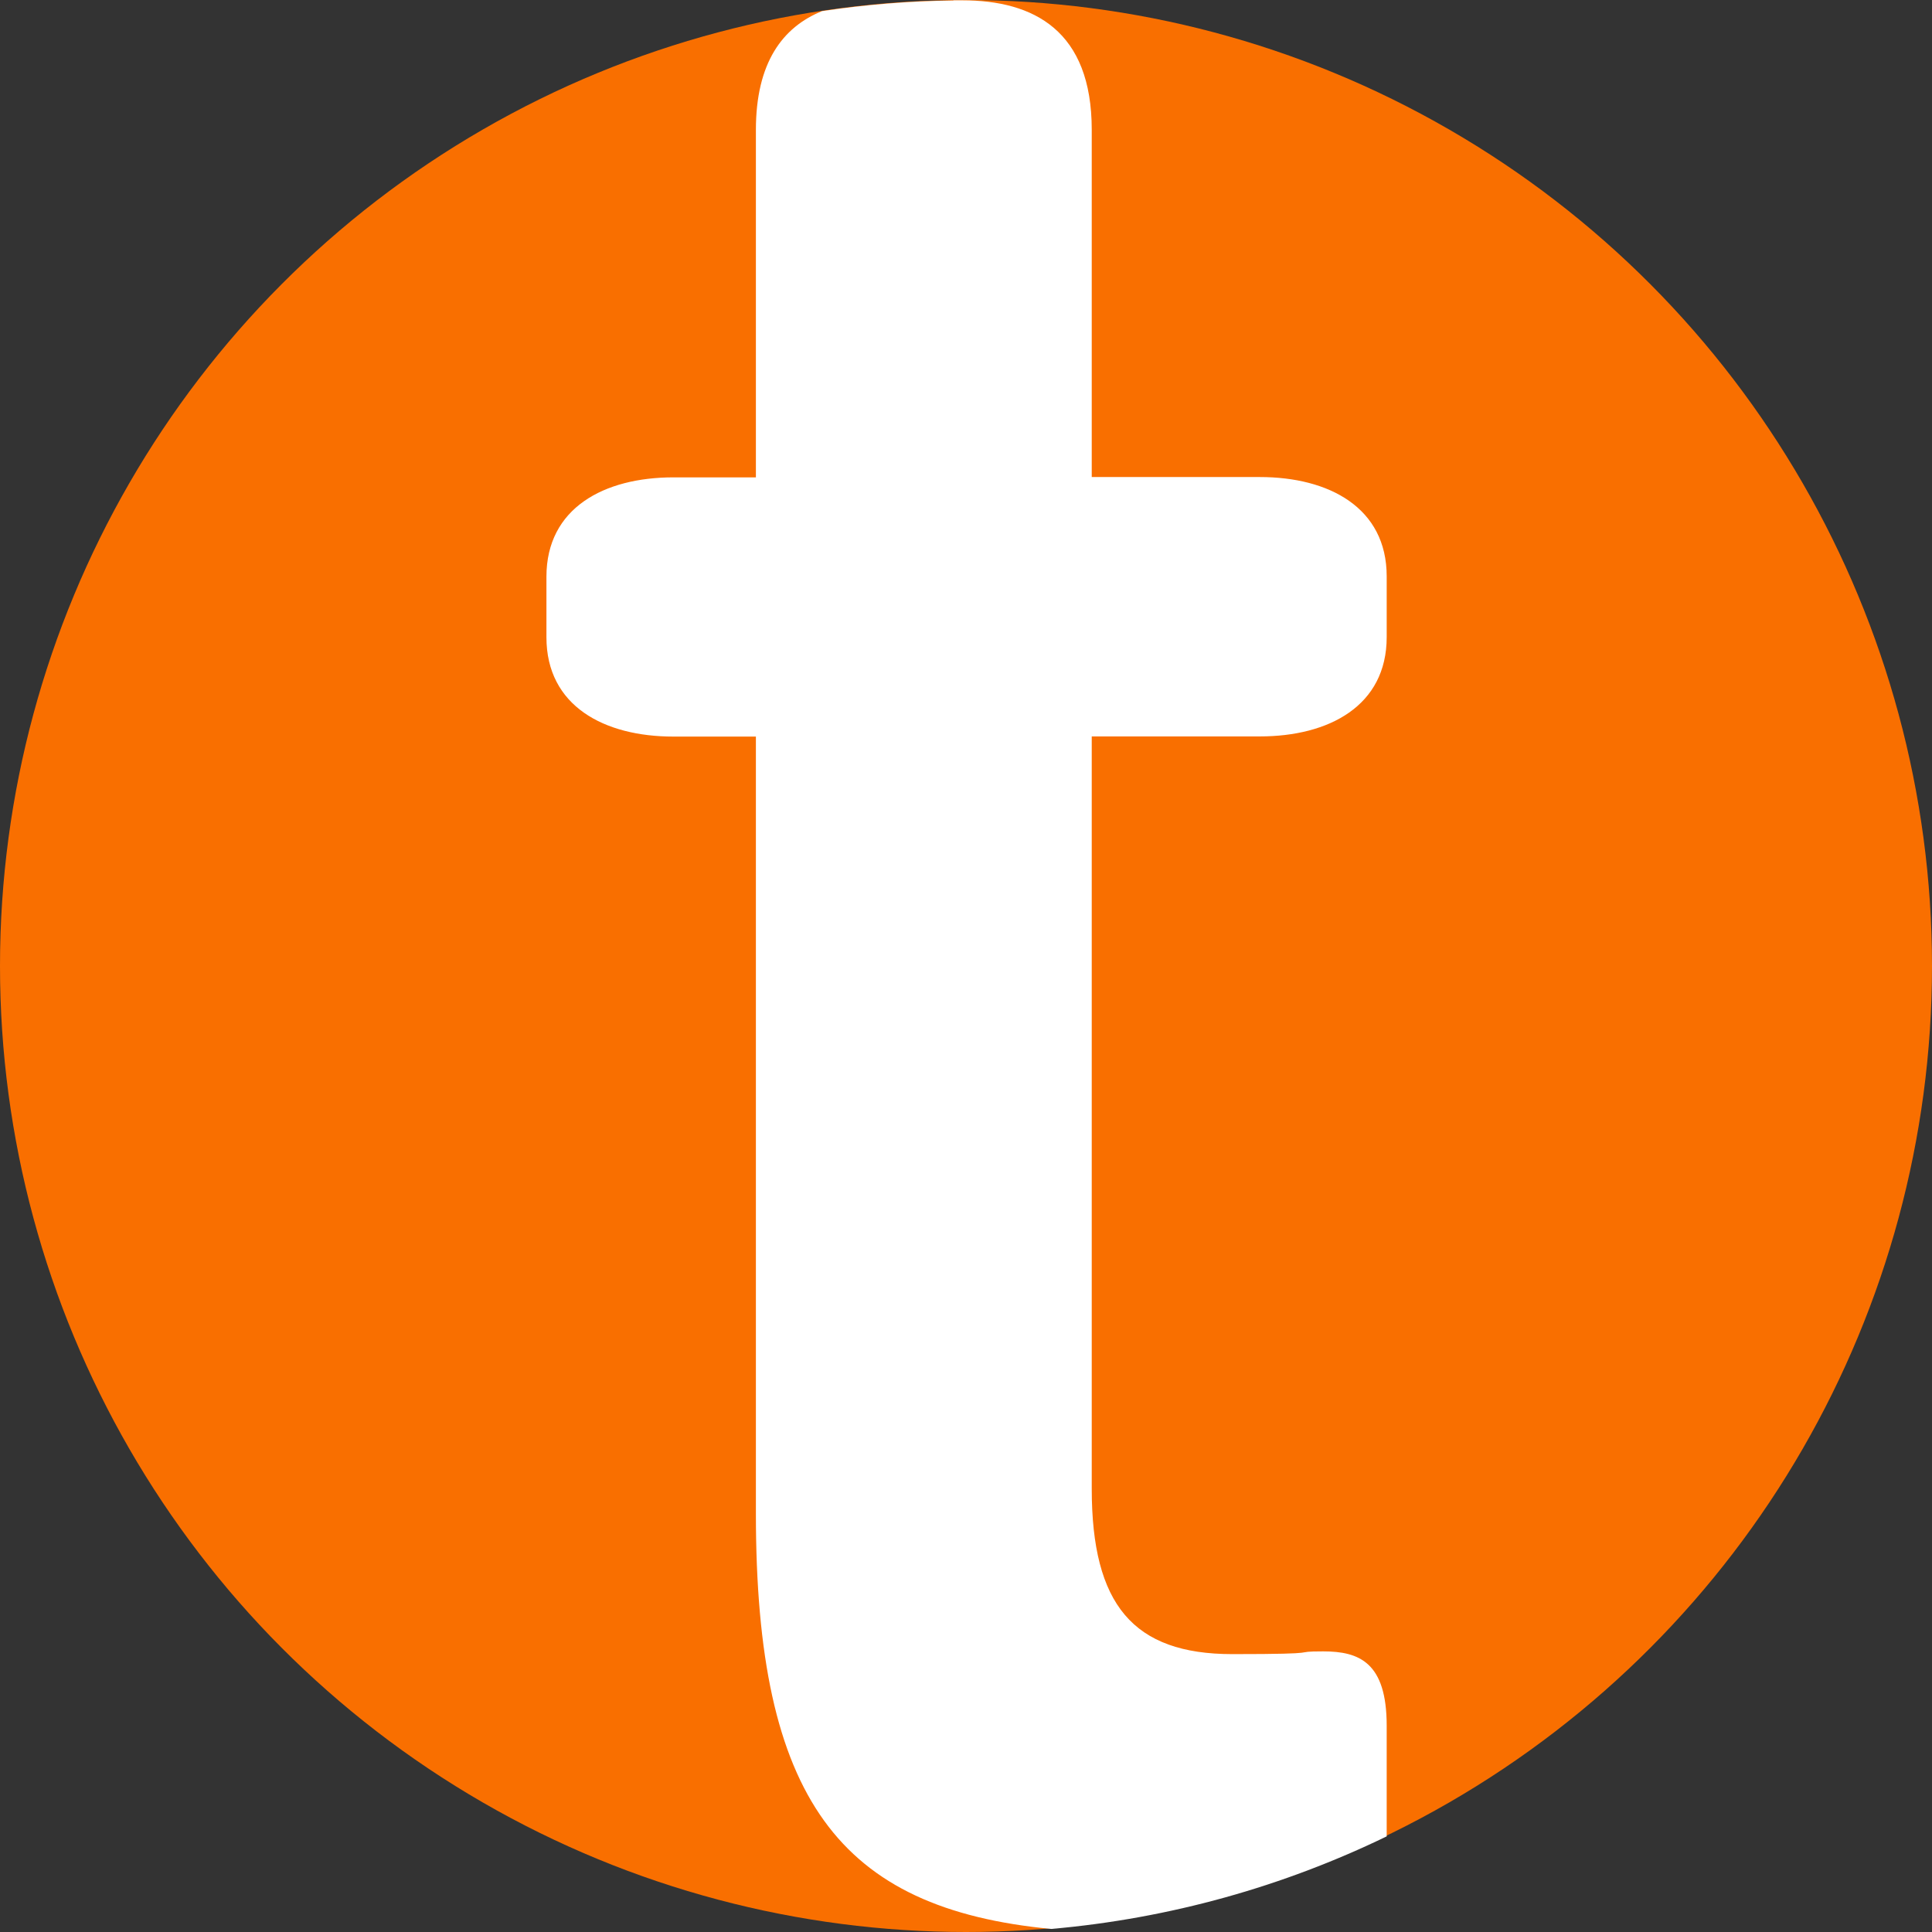 <?xml version="1.0" encoding="UTF-8"?>
<svg id="a" xmlns="http://www.w3.org/2000/svg" width="1200" height="1200" version="1.1" viewBox="0 0 1200 1200">
  <rect x="0" y="0" width="1200" height="1200" fill="#333333" stroke="none"/>
  <defs>
    <style>
      .cls-1 {
        fill: #f96f00;
      }

      .cls-1, .cls-2 {
        stroke-width: 0px;
      }

      .cls-2 {
        fill: #fff;
      }
    </style>
  </defs>
  <circle id="b" class="cls-1" cx="600" cy="600" r="600"/>
  <path id="c" class="cls-2" d="M592.1.2h5.6c44.5,0,80.4,18.9,80.4,80.4v215.7h104.4c42.8,0,78.8,18.9,78.8,61.7v37.7c0,42.8-36,61.7-78.8,61.7h-104.4v467.3c0,71.9,25.7,102.7,87.3,102.7s34.2-1.7,56.5-1.7,39.4,6.8,39.4,46.2v65.1c0,1.2,0,2.5,0,3.6-64,31-134.3,51-208.4,57.5-131.6-12.6-183.4-80.8-183.4-257.9v-482.7h0c0,0-51.3,0-51.3,0-42.8,0-78.8-18.9-78.8-61.7v-37.6c0-42.8,36-61.7,78.8-61.7h51.3V80.7c0-41.8,16.6-63.9,41.1-73.8,26.7-4,54-6.3,81.7-6.6Z"/>
</svg>